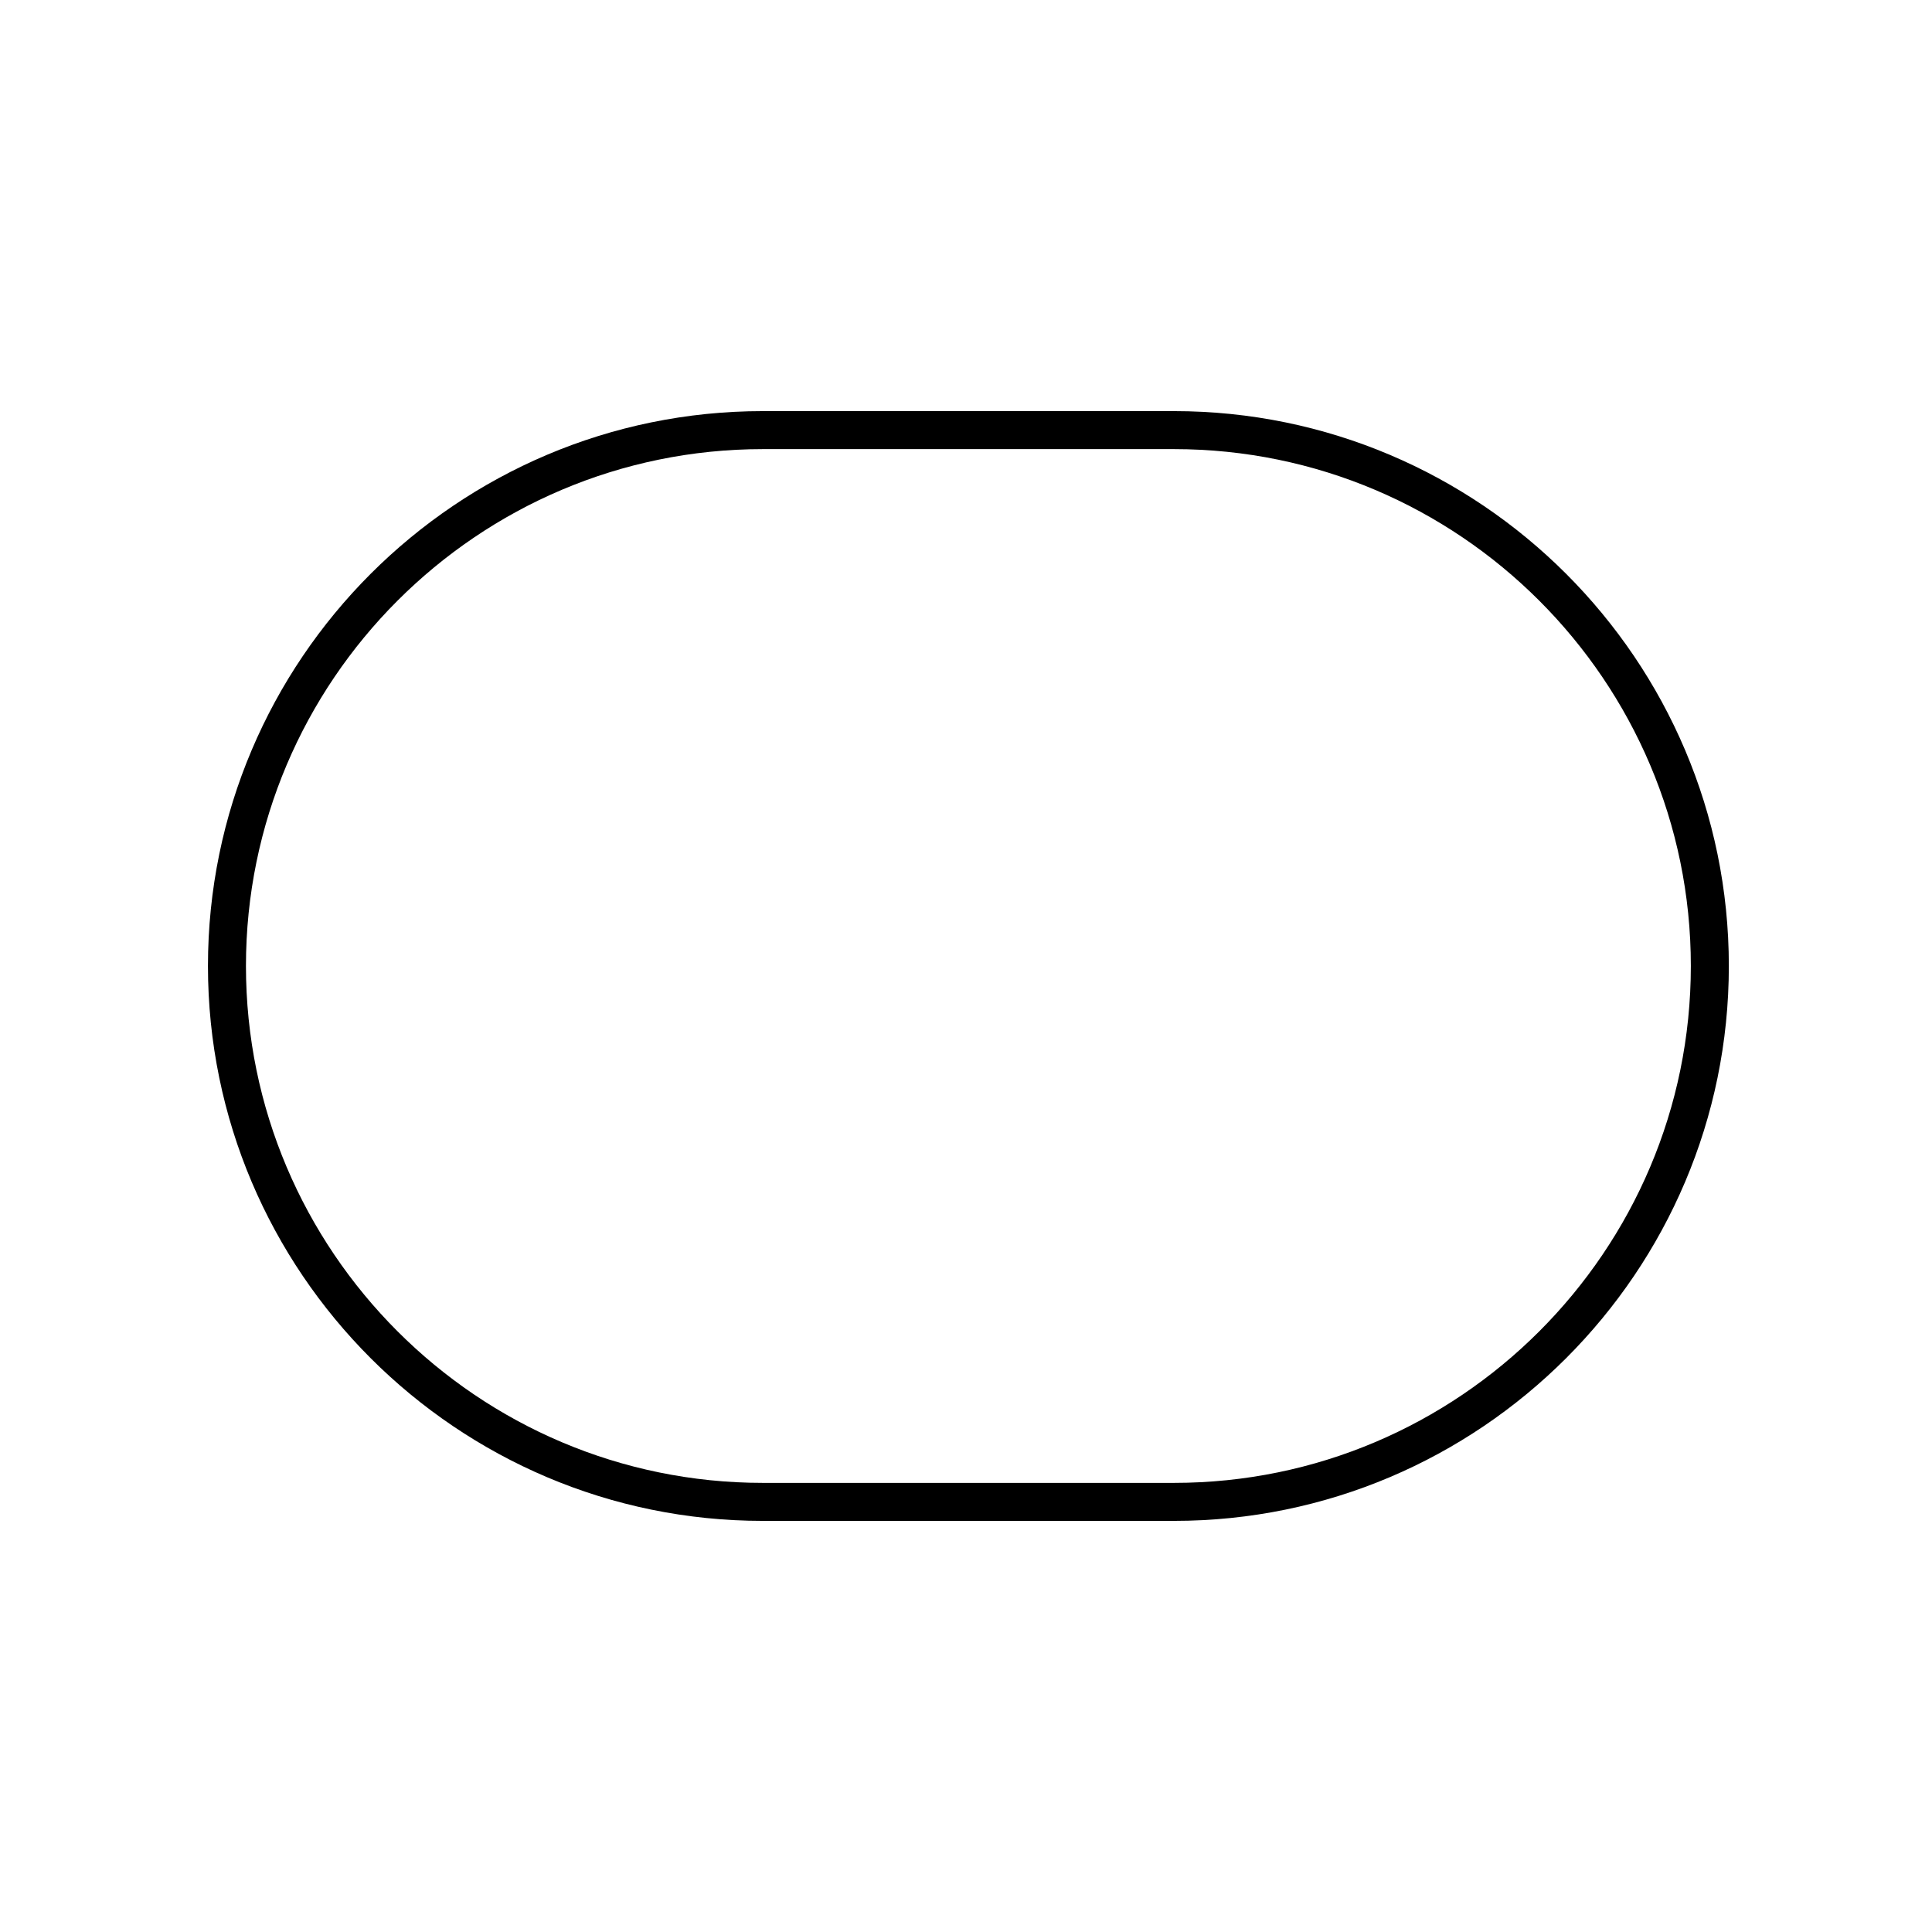 <?xml version="1.0" encoding="UTF-8"?>
<!-- Uploaded to: SVG Repo, www.svgrepo.com, Generator: SVG Repo Mixer Tools -->
<svg fill="#000000" width="800px" height="800px" version="1.1" viewBox="144 144 512 512" xmlns="http://www.w3.org/2000/svg">
 <path d="m455.11 252.95h-108.95c-81.082 0-147.05 65.965-147.05 147.05 0 81.09 65.969 147.05 147.05 147.05h108.95c81.082 0 147.05-65.965 147.05-147.05 0-81.086-65.969-147.05-147.05-147.05zm0 284.03h-108.95c-75.527 0-136.98-61.445-136.98-136.98s61.445-136.98 136.98-136.98h108.95c75.527 0 136.98 61.445 136.98 136.98-0.004 75.535-61.445 136.98-136.97 136.98z"/>
</svg>